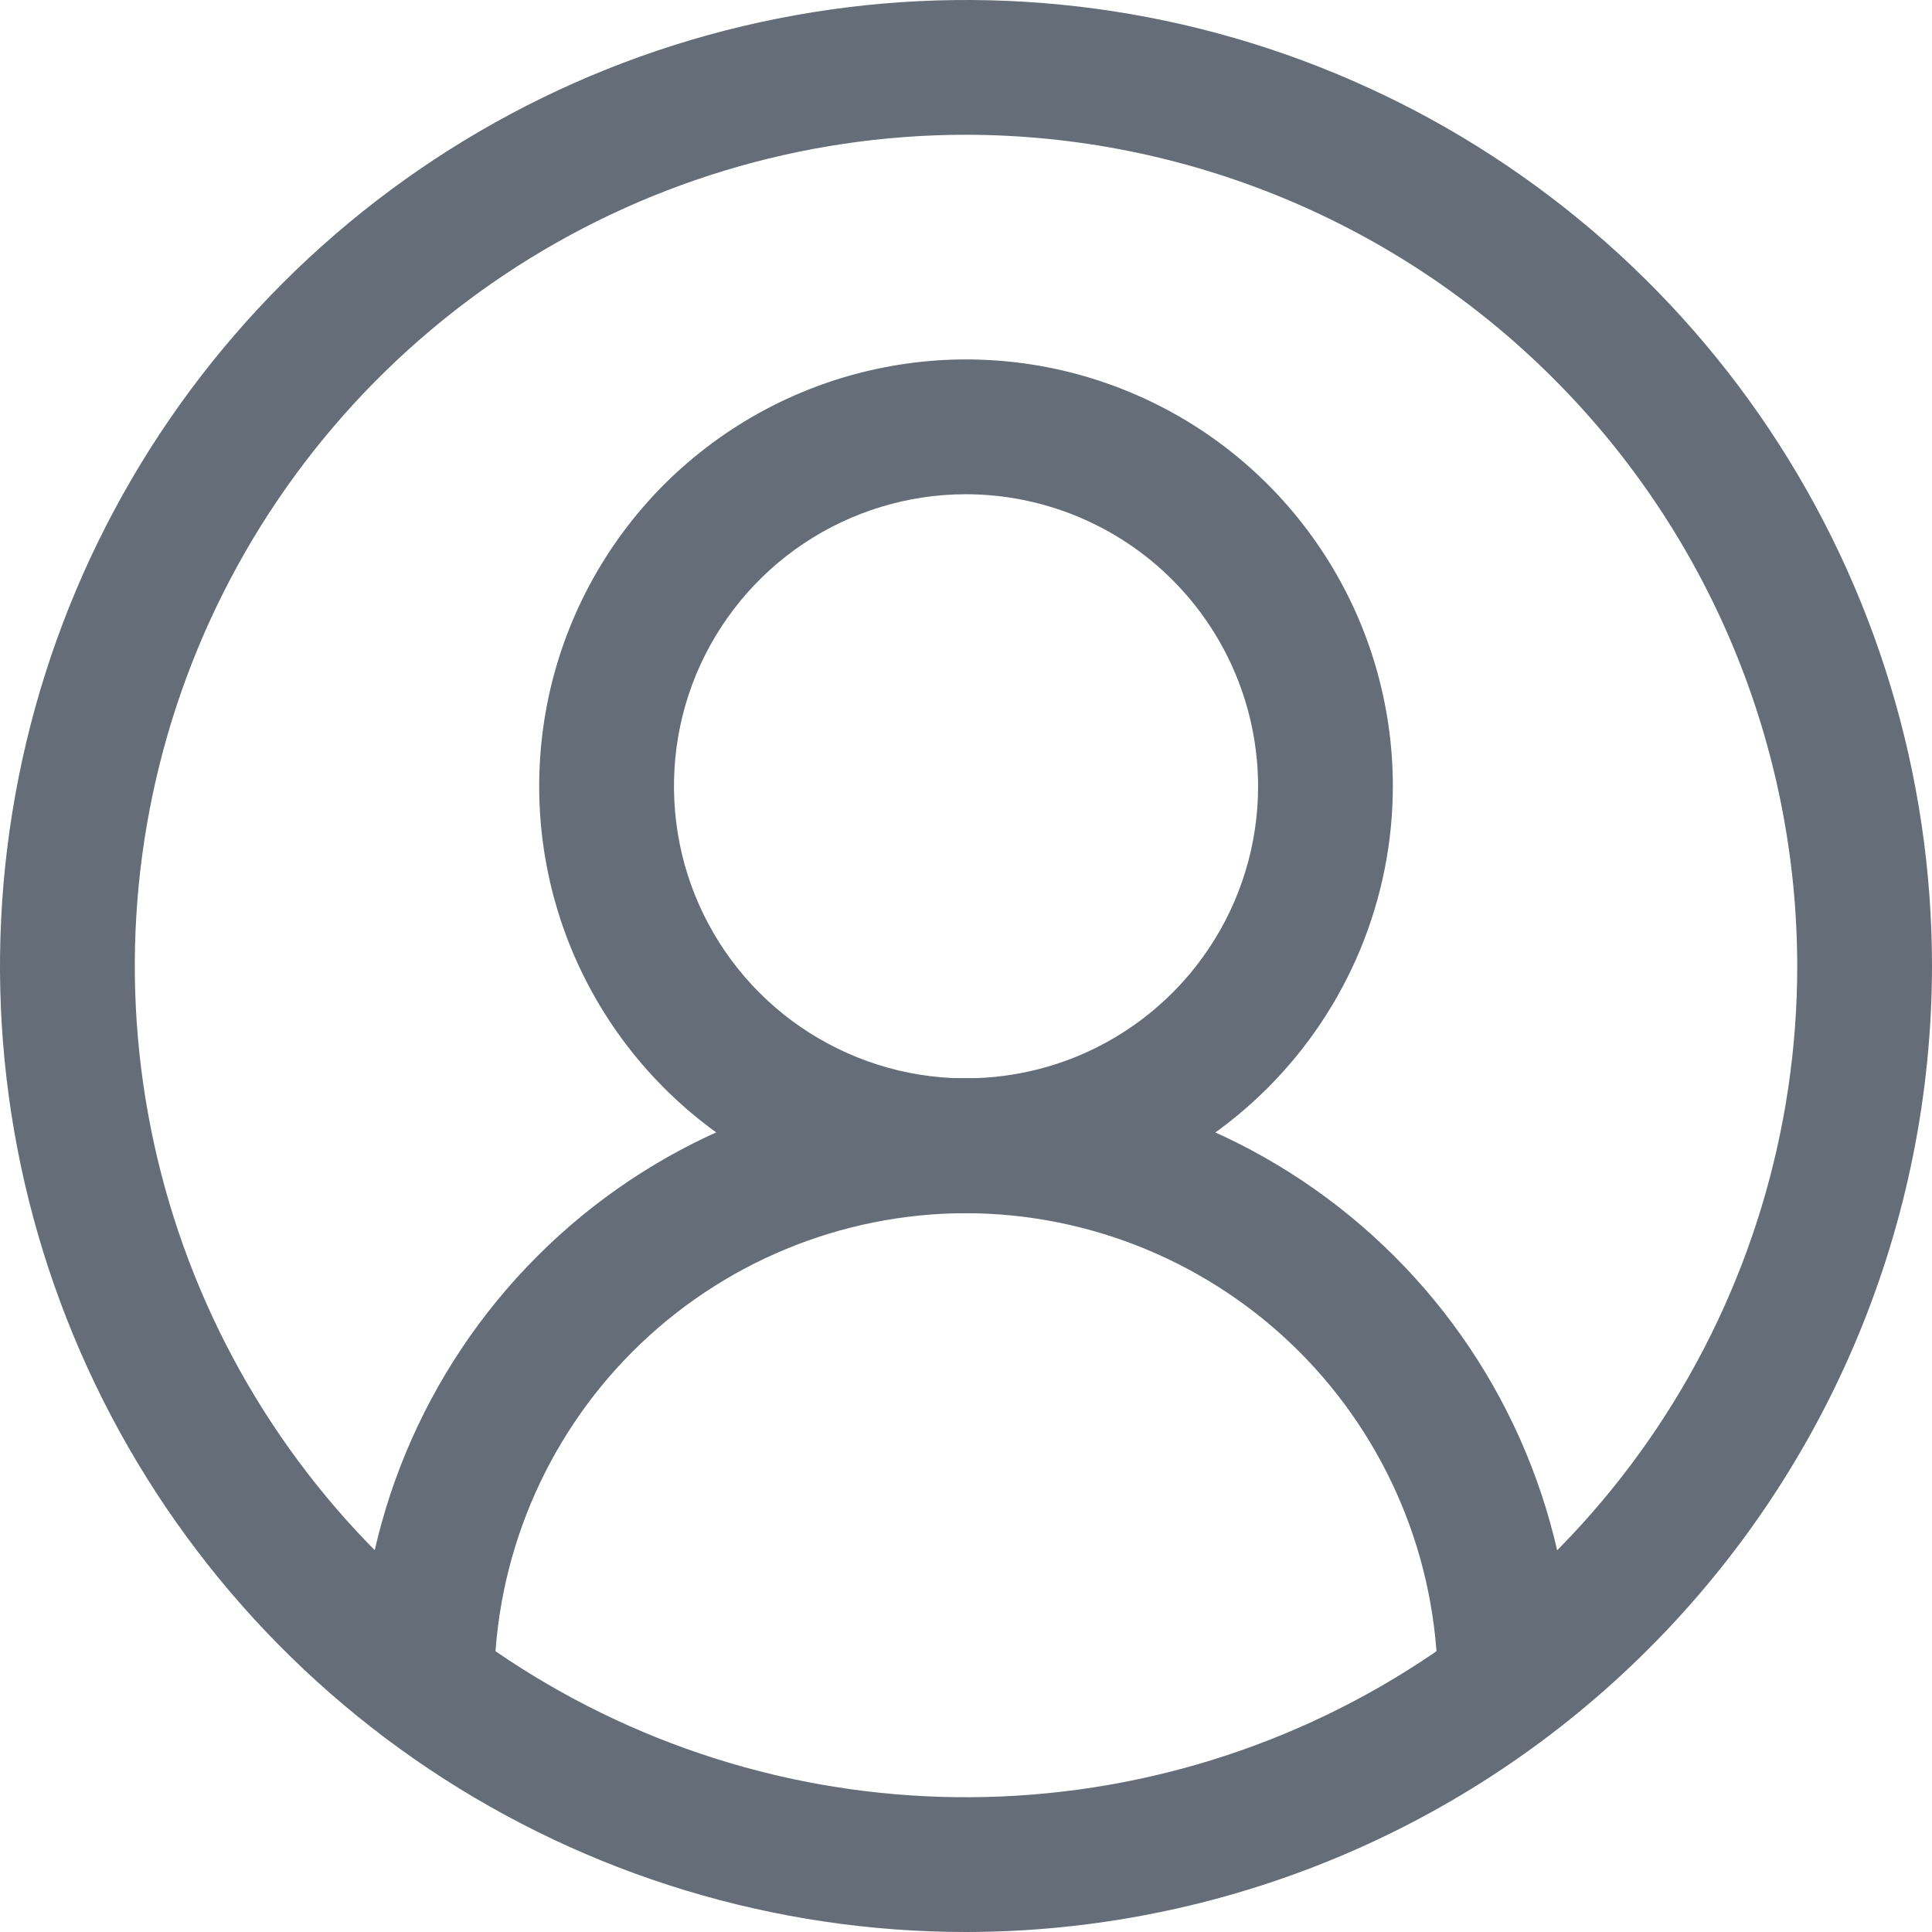 <svg width="16" height="16" viewBox="0 0 16 16" fill="none" xmlns="http://www.w3.org/2000/svg">
<path d="M8 16C6.418 16 4.871 15.531 3.555 14.652C2.24 13.773 1.214 12.523 0.609 11.062C0.003 9.6 -0.155 7.991 0.154 6.439C0.462 4.887 1.224 3.462 2.343 2.343C3.462 1.224 4.887 0.462 6.439 0.154C7.991 -0.155 9.6 0.003 11.062 0.609C12.523 1.214 13.773 2.24 14.652 3.555C15.531 4.871 16 6.418 16 8C15.998 10.121 15.154 12.155 13.654 13.654C12.155 15.154 10.121 15.998 8 16ZM8 1.116C6.639 1.116 5.308 1.52 4.176 2.276C3.044 3.033 2.161 4.108 1.64 5.366C1.119 6.624 0.983 8.008 1.249 9.343C1.514 10.678 2.17 11.905 3.132 12.867C4.095 13.83 5.322 14.486 6.657 14.752C7.992 15.017 9.376 14.881 10.634 14.36C11.892 13.839 12.967 12.956 13.724 11.824C14.48 10.692 14.884 9.361 14.884 8C14.882 6.175 14.156 4.425 12.865 3.135C11.575 1.844 9.825 1.118 8 1.116Z" fill="#646D78"/>
<path d="M3.535 14.508C3.462 14.508 3.389 14.494 3.322 14.467C3.254 14.439 3.193 14.398 3.141 14.347C3.089 14.295 3.048 14.234 3.019 14.167C2.991 14.099 2.977 14.027 2.977 13.954C2.978 12.622 3.508 11.345 4.45 10.403C5.391 9.461 6.668 8.932 8 8.93C9.33 8.933 10.604 9.462 11.546 10.402C12.487 11.341 13.018 12.615 13.023 13.945L11.907 13.954V13.946C11.902 12.912 11.489 11.922 10.757 11.191C10.025 10.461 9.034 10.049 8 10.047C6.966 10.048 5.974 10.459 5.242 11.19C4.51 11.921 4.097 12.912 4.093 13.946C4.093 14.095 4.034 14.237 3.93 14.342C3.825 14.447 3.683 14.507 3.535 14.508Z" fill="#646D78"/>
<path d="M8 10.047C7.301 10.047 6.617 9.839 6.036 9.451C5.455 9.062 5.002 8.51 4.734 7.864C4.467 7.219 4.397 6.508 4.533 5.822C4.669 5.136 5.006 4.507 5.5 4.012C5.995 3.518 6.625 3.181 7.31 3.045C7.996 2.908 8.707 2.978 9.353 3.246C9.999 3.513 10.551 3.967 10.939 4.548C11.328 5.129 11.535 5.813 11.535 6.512C11.534 7.449 11.161 8.347 10.498 9.01C9.836 9.673 8.937 10.045 8 10.047ZM8 4.093C7.522 4.093 7.054 4.235 6.656 4.501C6.259 4.766 5.949 5.144 5.765 5.586C5.582 6.028 5.535 6.514 5.628 6.984C5.721 7.453 5.952 7.884 6.29 8.222C6.628 8.56 7.059 8.79 7.528 8.884C7.997 8.977 8.484 8.929 8.926 8.746C9.367 8.563 9.745 8.253 10.011 7.855C10.277 7.458 10.419 6.99 10.419 6.512C10.418 5.87 10.163 5.256 9.709 4.802C9.256 4.349 8.641 4.094 8 4.093Z" fill="#646D78"/>
</svg>
